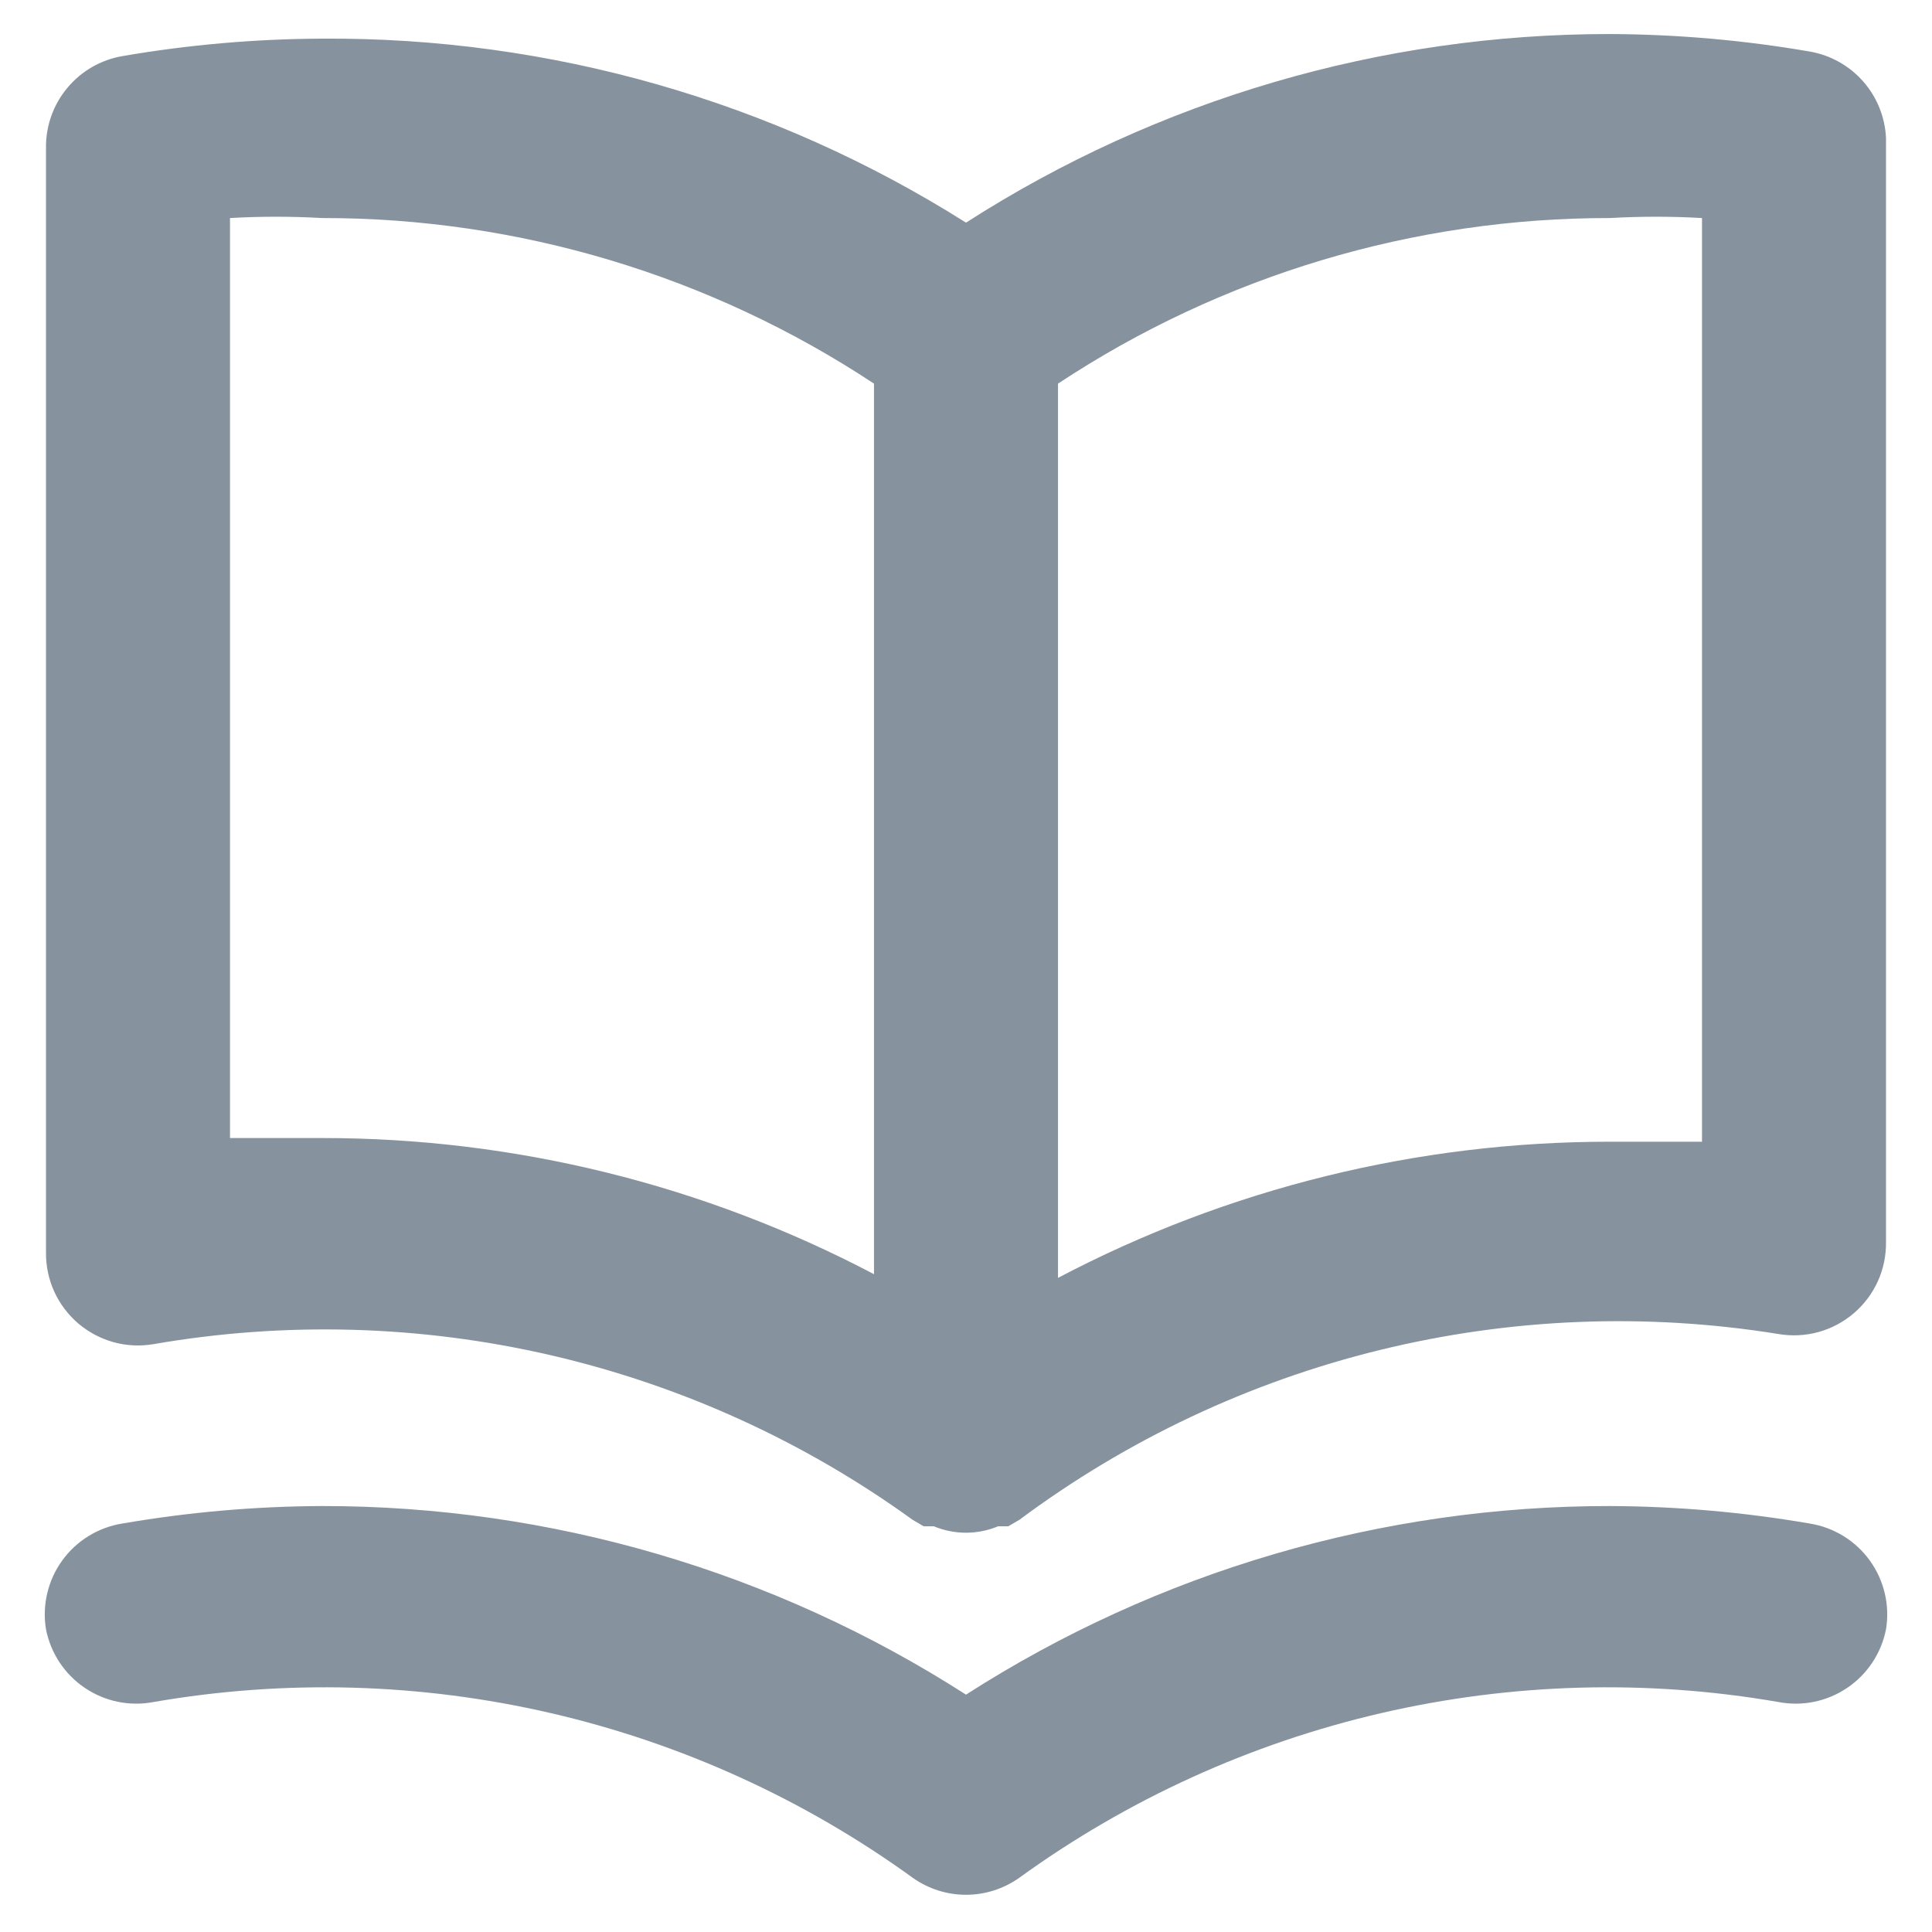 <svg width="42" height="42" viewBox="0 0 42 42" fill="none" xmlns="http://www.w3.org/2000/svg">
<g clip-path="url(#clip0_4073_1173)">
<path d="M39.34 1.12C37.906 0.873 36.455 0.746 35 0.74C30.037 0.736 25.177 2.159 21 4.84C16.812 2.194 11.953 0.806 7 0.84C5.545 0.846 4.094 0.973 2.66 1.22C2.19 1.301 1.765 1.547 1.461 1.914C1.156 2.28 0.993 2.744 1 3.22V27.22C0.996 27.514 1.056 27.805 1.177 28.073C1.298 28.341 1.477 28.578 1.7 28.77C1.924 28.96 2.187 29.1 2.47 29.178C2.753 29.256 3.05 29.27 3.34 29.22C6.206 28.724 9.142 28.806 11.976 29.462C14.81 30.118 17.484 31.335 19.84 33.04L20.08 33.18H20.3C20.522 33.272 20.76 33.32 21 33.32C21.24 33.32 21.478 33.272 21.7 33.18H21.92L22.16 33.04C24.5 31.297 27.166 30.041 30 29.347C32.835 28.653 35.779 28.535 38.66 29C38.95 29.05 39.247 29.035 39.53 28.958C39.813 28.88 40.076 28.74 40.3 28.549C40.523 28.358 40.702 28.121 40.823 27.853C40.944 27.585 41.004 27.294 41 27V3C40.979 2.544 40.803 2.109 40.501 1.767C40.199 1.426 39.79 1.197 39.34 1.12ZM19 27.7C15.3 25.753 11.181 24.737 7 24.74C6.34 24.74 5.68 24.74 5 24.74V4.74C5.666 4.702 6.334 4.702 7 4.74C11.267 4.735 15.44 5.987 19 8.34V27.7ZM37 24.82C36.32 24.82 35.66 24.82 35 24.82C30.819 24.817 26.7 25.833 23 27.78V8.34C26.56 5.987 30.733 4.735 35 4.74C35.666 4.702 36.334 4.702 37 4.74V24.82ZM39.34 33.12C37.906 32.873 36.455 32.746 35 32.74C30.037 32.736 25.177 34.159 21 36.84C16.823 34.159 11.963 32.736 7 32.74C5.545 32.746 4.094 32.873 2.66 33.12C2.4 33.161 2.15 33.254 1.926 33.392C1.701 33.53 1.506 33.711 1.352 33.925C1.197 34.139 1.087 34.381 1.027 34.637C0.966 34.894 0.957 35.16 1 35.42C1.102 35.939 1.405 36.397 1.844 36.693C2.282 36.99 2.82 37.1 3.34 37C6.206 36.504 9.142 36.586 11.976 37.242C14.81 37.898 17.484 39.115 19.84 40.82C20.179 41.061 20.584 41.191 21 41.191C21.416 41.191 21.821 41.061 22.16 40.82C24.516 39.115 27.19 37.898 30.024 37.242C32.858 36.586 35.794 36.504 38.66 37C39.18 37.1 39.718 36.99 40.156 36.693C40.595 36.397 40.898 35.939 41 35.42C41.043 35.16 41.034 34.894 40.973 34.637C40.913 34.381 40.803 34.139 40.648 33.925C40.494 33.711 40.299 33.53 40.075 33.392C39.85 33.254 39.6 33.161 39.34 33.12Z" fill="#86939E"/>
</g>
<defs>
<clipPath id="clip0_4073_1173">
<rect width="42" height="42" fill="white"/>
</clipPath>
</defs>
</svg>
